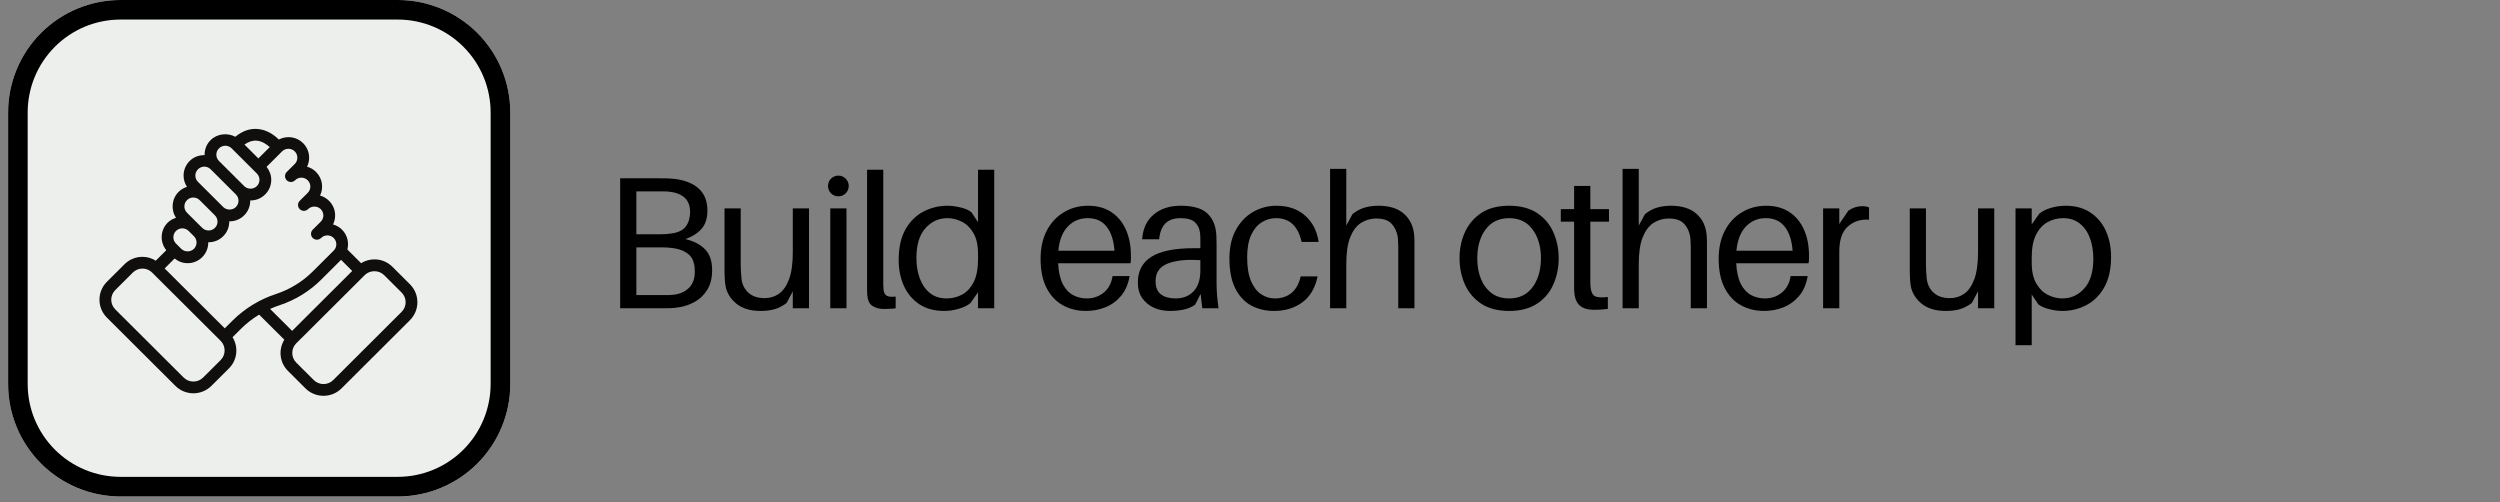 <svg version="1.0" preserveAspectRatio="xMidYMid meet" height="102" viewBox="0 0 381 76.5" zoomAndPan="magnify" width="508" xmlns:xlink="http://www.w3.org/1999/xlink" xmlns="http://www.w3.org/2000/svg"><rect x="0" y="0" width="381" height="76.5" fill="#808080" stroke="none"/><defs><g></g><clipPath id="5d18909a0b"><path clip-rule="nonzero" d="M 1.238 0 L 77.797 0 L 77.797 75.672 L 1.238 75.672 Z M 1.238 0"></path></clipPath><clipPath id="4822b47b8f"><path clip-rule="nonzero" d="M 18.375 0 L 60.633 0 C 65.176 0 69.535 1.805 72.75 5.02 C 75.965 8.234 77.77 12.594 77.77 17.137 L 77.77 58.535 C 77.77 63.078 75.965 67.438 72.75 70.652 C 69.535 73.867 65.176 75.672 60.633 75.672 L 18.375 75.672 C 13.828 75.672 9.469 73.867 6.258 70.652 C 3.043 67.438 1.238 63.078 1.238 58.535 L 1.238 17.137 C 1.238 12.594 3.043 8.234 6.258 5.02 C 9.469 1.805 13.828 0 18.375 0 Z M 18.375 0"></path></clipPath><clipPath id="28924715a8"><path clip-rule="nonzero" d="M 1.238 0 L 77.91 0 L 77.91 76 L 1.238 76 Z M 1.238 0"></path></clipPath><clipPath id="c447e3076f"><path clip-rule="nonzero" d="M 18.375 0 L 60.629 0 C 65.172 0 69.531 1.805 72.746 5.02 C 75.957 8.234 77.766 12.59 77.766 17.137 L 77.766 58.527 C 77.766 63.074 75.957 67.434 72.746 70.645 C 69.531 73.859 65.172 75.664 60.629 75.664 L 18.375 75.664 C 13.828 75.664 9.469 73.859 6.258 70.645 C 3.043 67.434 1.238 63.074 1.238 58.527 L 1.238 17.137 C 1.238 12.59 3.043 8.234 6.258 5.02 C 9.469 1.805 13.828 0 18.375 0 Z M 18.375 0"></path></clipPath><clipPath id="f0496e18fd"><path clip-rule="nonzero" d="M 15 19.492 L 63.977 19.492 L 63.977 60.473 L 15 60.473 Z M 15 19.492"></path></clipPath></defs><g clip-path="url(#5d18909a0b)"><g clip-path="url(#4822b47b8f)"><path fill-rule="nonzero" fill-opacity="1" d="M 1.238 0 L 77.797 0 L 77.797 75.672 L 1.238 75.672 Z M 1.238 0" fill="#edefec"></path></g></g><g clip-path="url(#28924715a8)"><g clip-path="url(#c447e3076f)"><path stroke-miterlimit="4" stroke-opacity="1" stroke-width="8" stroke="#000000" d="M 23 -0 L 79.706 -0 C 85.803 -0 91.654 2.422 95.968 6.736 C 100.277 11.051 102.705 16.896 102.705 22.998 L 102.705 78.547 C 102.705 84.649 100.277 90.499 95.968 94.808 C 91.654 99.123 85.803 101.545 79.706 101.545 L 23 101.545 C 16.897 101.545 11.047 99.123 6.738 94.808 C 2.423 90.499 0.001 84.649 0.001 78.547 L 0.001 22.998 C 0.001 16.896 2.423 11.051 6.738 6.736 C 11.047 2.422 16.897 -0 23 -0 Z M 23 -0" stroke-linejoin="miter" fill="none" transform="matrix(0.745, 0, 0, 0.745, 1.237, 0)" stroke-linecap="butt"></path></g></g><g clip-path="url(#f0496e18fd)"><path fill-rule="nonzero" fill-opacity="1" d="M 26.82 35.199 C 27.355 34.664 28.215 34.668 28.75 35.199 L 29.555 36 C 30.086 36.531 30.086 37.391 29.555 37.922 C 29.039 38.438 28.145 38.438 27.625 37.922 L 26.82 37.117 C 26.289 36.59 26.289 35.727 26.82 35.199 Z M 28.5 30.5 C 28.762 30.234 29.113 30.102 29.461 30.102 C 29.809 30.102 30.16 30.234 30.426 30.5 L 32.75 32.816 C 33.285 33.348 33.285 34.207 32.75 34.734 C 32.234 35.254 31.34 35.254 30.828 34.734 L 30.824 34.734 C 30.73 34.645 28.391 32.312 28.5 32.418 C 27.965 31.891 27.965 31.027 28.5 30.5 Z M 30.176 25.797 C 30.434 25.539 30.777 25.395 31.137 25.395 C 31.504 25.395 31.844 25.539 32.102 25.797 L 35.949 29.629 C 36.48 30.16 36.48 31.02 35.949 31.551 C 35.434 32.066 34.539 32.066 34.02 31.551 L 31.695 29.23 C 31.695 29.23 31.691 29.23 31.691 29.23 L 30.176 27.719 C 29.914 27.461 29.77 27.117 29.77 26.758 C 29.77 26.395 29.914 26.055 30.176 25.797 Z M 32.969 23.57 C 32.969 23.207 33.113 22.871 33.371 22.609 C 33.637 22.344 33.984 22.211 34.336 22.211 C 34.688 22.211 35.031 22.344 35.301 22.609 L 39.145 26.441 C 39.402 26.703 39.543 27.043 39.543 27.402 C 39.543 27.766 39.402 28.105 39.145 28.363 C 38.629 28.883 37.734 28.883 37.215 28.363 L 33.371 24.531 C 33.113 24.273 32.969 23.93 32.969 23.57 Z M 39.094 21.438 C 39.941 21.496 40.652 22.004 41.109 22.418 L 39.375 24.145 L 37.254 22.031 C 37.871 21.598 38.484 21.391 39.094 21.438 Z M 44.918 23.07 C 45.18 23.332 45.316 23.672 45.316 24.031 C 45.316 24.395 45.18 24.738 44.918 24.992 L 43.699 26.207 C 43.348 26.559 43.348 27.125 43.699 27.473 C 44.051 27.824 44.621 27.824 44.969 27.473 C 45.504 26.941 46.367 26.941 46.895 27.473 C 47.43 28 47.43 28.863 46.895 29.395 L 45.68 30.605 C 45.328 30.957 45.328 31.523 45.68 31.871 C 46.031 32.223 46.598 32.223 46.949 31.871 C 47.469 31.355 48.359 31.355 48.879 31.871 C 49.137 32.129 49.281 32.473 49.281 32.832 C 49.281 33.195 49.137 33.535 48.875 33.793 L 47.66 35.004 C 47.312 35.355 47.312 35.922 47.66 36.27 C 48.012 36.617 48.578 36.617 48.934 36.27 C 49.188 36.012 49.531 35.871 49.895 35.871 C 50.258 35.871 50.598 36.012 50.855 36.27 C 51.391 36.801 51.391 37.664 50.855 38.191 L 47.773 41.266 C 46.195 42.863 44.23 44.09 42.102 44.793 C 39.605 45.602 37.305 47 35.449 48.848 L 34.254 50.039 L 25.094 40.91 L 26.613 39.395 C 27.172 39.852 27.859 40.109 28.59 40.109 C 29.43 40.109 30.227 39.785 30.824 39.188 C 31.449 38.562 31.75 37.742 31.742 36.918 C 32.637 36.934 33.426 36.59 34.02 36 C 34.648 35.375 34.949 34.555 34.938 33.734 C 35.848 33.746 36.637 33.395 37.215 32.816 C 37.844 32.191 38.145 31.367 38.137 30.547 C 39.031 30.562 39.824 30.215 40.414 29.629 C 41.012 29.035 41.34 28.242 41.34 27.402 C 41.34 26.672 41.078 25.992 40.625 25.43 L 42.992 23.07 C 43.523 22.543 44.387 22.543 44.918 23.07 Z M 58.535 41.926 L 61.207 44.586 C 62.023 45.398 62.023 46.719 61.207 47.527 L 50.777 57.926 C 49.965 58.734 48.637 58.734 47.824 57.926 L 45.148 55.258 C 44.34 54.449 44.34 53.133 45.148 52.32 C 45.148 52.32 45.148 52.32 45.152 52.32 L 55.586 41.926 C 55.586 41.926 55.586 41.922 55.586 41.922 C 56.379 41.137 57.746 41.137 58.535 41.926 Z M 51.98 39.598 L 53.68 41.293 L 44.52 50.426 L 41.16 47.078 C 41.652 46.863 42.152 46.66 42.664 46.496 C 45.07 45.695 47.277 44.32 49.047 42.523 Z M 33.625 54.879 L 30.949 57.543 C 30.137 58.352 28.809 58.352 27.996 57.543 L 17.566 47.145 C 16.75 46.336 16.75 45.016 17.566 44.207 L 20.238 41.543 C 20.633 41.145 21.156 40.93 21.711 40.93 C 22.266 40.93 22.793 41.145 23.188 41.543 L 33.621 51.938 C 33.625 51.938 33.625 51.941 33.625 51.941 C 34.434 52.75 34.434 54.07 33.625 54.879 Z M 21.711 39.141 C 20.676 39.141 19.703 39.543 18.969 40.277 L 16.297 42.941 C 14.781 44.449 14.781 46.902 16.297 48.41 L 26.727 58.805 C 27.484 59.559 28.477 59.938 29.473 59.938 C 30.465 59.938 31.461 59.559 32.219 58.805 L 34.891 56.145 C 36.184 54.855 36.363 52.879 35.441 51.391 L 36.719 50.117 C 37.555 49.285 38.484 48.559 39.492 47.949 L 43.332 51.77 C 42.41 53.258 42.59 55.234 43.883 56.523 L 46.555 59.191 C 47.312 59.945 48.309 60.32 49.301 60.32 C 50.297 60.32 51.289 59.945 52.047 59.191 L 62.477 48.793 C 63.988 47.285 63.988 44.832 62.477 43.324 L 59.805 40.66 C 59.07 39.926 58.098 39.527 57.062 39.527 C 56.332 39.527 55.637 39.734 55.031 40.109 L 52.938 38.02 C 53.211 36.977 52.945 35.824 52.125 35.004 C 51.742 34.621 51.27 34.348 50.758 34.203 C 50.965 33.777 51.074 33.312 51.074 32.832 C 51.074 31.992 50.746 31.203 50.145 30.605 C 49.758 30.223 49.289 29.945 48.777 29.805 C 49.344 28.629 49.141 27.176 48.164 26.207 C 47.773 25.812 47.297 25.547 46.797 25.406 C 47.004 24.984 47.113 24.52 47.113 24.031 C 47.113 23.195 46.785 22.406 46.188 21.809 C 45.188 20.812 43.684 20.641 42.492 21.262 C 41.848 20.633 40.711 19.762 39.238 19.652 C 38.062 19.562 36.93 19.965 35.859 20.844 C 34.664 20.203 33.086 20.363 32.102 21.348 C 31.52 21.922 31.164 22.711 31.18 23.641 C 30.348 23.629 29.512 23.926 28.906 24.531 C 28.309 25.125 27.977 25.918 27.977 26.758 C 27.977 27.375 28.16 27.969 28.496 28.477 C 28.031 28.621 27.594 28.867 27.23 29.23 C 26.148 30.305 26.016 31.973 26.828 33.195 C 26.355 33.336 25.91 33.574 25.555 33.934 C 24.402 35.082 24.34 36.895 25.344 38.129 L 23.742 39.727 C 23.137 39.352 22.441 39.141 21.711 39.141" fill="#100f0d"></path></g><g fill-opacity="1" fill="#000000"><g transform="translate(91.638, 46.981)"><g><path d="M 12.812 -10.547 C 14.113 -10.234 15.117 -9.707 15.828 -8.969 C 16.535 -8.238 16.891 -7.191 16.891 -5.828 C 16.891 -4.617 16.645 -3.617 16.156 -2.828 C 15.664 -2.035 15.031 -1.422 14.25 -0.984 C 13.477 -0.555 12.656 -0.273 11.781 -0.141 C 11.301 -0.066 10.875 -0.023 10.5 -0.016 C 10.125 -0.004 9.707 0 9.25 0 L 2.875 0 L 2.875 -19.812 L 8.703 -19.812 C 9.18 -19.812 9.609 -19.805 9.984 -19.797 C 10.367 -19.785 10.801 -19.754 11.281 -19.703 C 12.852 -19.492 14.062 -18.988 14.906 -18.188 C 15.75 -17.395 16.172 -16.289 16.172 -14.875 C 16.172 -13.688 15.863 -12.754 15.25 -12.078 C 14.633 -11.398 13.82 -10.891 12.812 -10.547 Z M 5.344 -17.812 L 5.344 -11.281 L 9.156 -11.281 C 9.426 -11.281 9.688 -11.289 9.938 -11.312 C 10.188 -11.332 10.453 -11.363 10.734 -11.406 C 11.754 -11.551 12.473 -11.91 12.891 -12.484 C 13.316 -13.066 13.531 -13.797 13.531 -14.672 C 13.531 -15.648 13.242 -16.383 12.672 -16.875 C 12.109 -17.363 11.379 -17.656 10.484 -17.75 C 10.234 -17.789 9.961 -17.812 9.672 -17.812 C 9.391 -17.812 9.133 -17.812 8.906 -17.812 Z M 11 -2.062 C 11.957 -2.164 12.738 -2.508 13.344 -3.094 C 13.945 -3.676 14.25 -4.504 14.25 -5.578 C 14.25 -6.797 13.953 -7.66 13.359 -8.172 C 12.766 -8.691 11.988 -9.02 11.031 -9.156 C 10.707 -9.195 10.422 -9.227 10.172 -9.25 C 9.922 -9.27 9.68 -9.281 9.453 -9.281 L 5.344 -9.281 L 5.344 -2.016 L 9.625 -2.016 C 9.852 -2.016 10.094 -2.016 10.344 -2.016 C 10.594 -2.023 10.812 -2.039 11 -2.062 Z M 11 -2.062"></path></g></g></g><g fill-opacity="1" fill="#000000"><g transform="translate(108.526, 46.981)"><g><path d="M 14.766 -15.219 L 14.766 0 L 12.297 0 L 12.297 -2.578 L 11.344 -0.797 C 10.695 -0.328 10.07 -0.008 9.469 0.156 C 8.863 0.32 8.164 0.406 7.375 0.406 C 5.812 0.406 4.57 0.023 3.656 -0.734 C 2.75 -1.504 2.207 -2.414 2.031 -3.469 C 1.977 -3.852 1.941 -4.234 1.922 -4.609 C 1.898 -4.984 1.891 -5.477 1.891 -6.094 L 1.891 -15.219 L 4.359 -15.219 L 4.359 -6.547 C 4.359 -6.297 4.367 -5.977 4.391 -5.594 C 4.41 -5.219 4.441 -4.836 4.484 -4.453 C 4.598 -3.586 4.957 -2.883 5.562 -2.344 C 6.164 -1.812 6.984 -1.547 8.016 -1.547 C 8.816 -1.547 9.535 -1.766 10.172 -2.203 C 10.816 -2.648 11.332 -3.383 11.719 -4.406 C 12.102 -5.426 12.297 -6.801 12.297 -8.531 L 12.297 -15.219 Z M 14.766 -15.219"></path></g></g></g><g fill-opacity="1" fill="#000000"><g transform="translate(124.41, 46.981)"><g><path d="M 3.359 -20.219 C 3.797 -20.219 4.164 -20.062 4.469 -19.75 C 4.781 -19.445 4.938 -19.078 4.938 -18.641 C 4.938 -18.203 4.781 -17.828 4.469 -17.516 C 4.164 -17.211 3.797 -17.062 3.359 -17.062 C 2.922 -17.062 2.547 -17.211 2.234 -17.516 C 1.93 -17.828 1.781 -18.203 1.781 -18.641 C 1.781 -19.078 1.93 -19.445 2.234 -19.75 C 2.547 -20.062 2.922 -20.219 3.359 -20.219 Z M 4.594 0 L 2.125 0 L 2.125 -15.219 L 4.594 -15.219 Z M 4.594 0"></path></g></g></g><g fill-opacity="1" fill="#000000"><g transform="translate(130.125, 46.981)"><g><path d="M 4.484 -21.109 L 4.484 -4.359 C 4.484 -4.129 4.484 -3.895 4.484 -3.656 C 4.484 -3.414 4.492 -3.172 4.516 -2.922 C 4.547 -2.453 4.695 -2.125 4.969 -1.938 C 5.238 -1.758 5.707 -1.707 6.375 -1.781 L 6.375 0 C 6.102 0.039 5.812 0.066 5.5 0.078 C 5.195 0.098 4.906 0.109 4.625 0.109 C 3.914 0.109 3.316 -0.047 2.828 -0.359 C 2.336 -0.672 2.07 -1.305 2.031 -2.266 C 2.02 -2.535 2.016 -2.832 2.016 -3.156 C 2.016 -3.477 2.016 -3.852 2.016 -4.281 L 2.016 -21.109 Z M 4.484 -21.109"></path></g></g></g><g fill-opacity="1" fill="#000000"><g transform="translate(136.099, 46.981)"><g><path d="M 15.422 -21.109 L 15.422 0 L 12.953 0 L 12.953 -2.438 L 11.797 -0.797 C 11.379 -0.441 10.801 -0.156 10.062 0.062 C 9.32 0.289 8.562 0.406 7.781 0.406 C 6.312 0.406 5.055 0.066 4.016 -0.609 C 2.984 -1.297 2.195 -2.227 1.656 -3.406 C 1.125 -4.582 0.859 -5.906 0.859 -7.375 C 0.859 -9.25 1.203 -10.797 1.891 -12.016 C 2.578 -13.234 3.488 -14.141 4.625 -14.734 C 5.77 -15.328 6.992 -15.625 8.297 -15.625 C 8.93 -15.625 9.602 -15.535 10.312 -15.359 C 11.02 -15.191 11.566 -14.945 11.953 -14.625 L 12.953 -13.125 L 12.953 -21.109 Z M 8.156 -1.5 C 9 -1.5 9.785 -1.691 10.516 -2.078 C 11.242 -2.473 11.832 -3.102 12.281 -3.969 C 12.727 -4.844 12.953 -6.008 12.953 -7.469 L 12.953 -8.297 C 12.953 -9.617 12.719 -10.676 12.25 -11.469 C 11.781 -12.27 11.188 -12.848 10.469 -13.203 C 9.75 -13.555 9.023 -13.734 8.297 -13.734 C 6.961 -13.734 5.836 -13.219 4.922 -12.188 C 4.016 -11.164 3.562 -9.66 3.562 -7.672 C 3.562 -6.516 3.734 -5.473 4.078 -4.547 C 4.422 -3.617 4.93 -2.879 5.609 -2.328 C 6.297 -1.773 7.145 -1.5 8.156 -1.5 Z M 8.156 -1.5"></path></g></g></g><g fill-opacity="1" fill="#000000"><g transform="translate(152.643, 46.981)"><g></g></g></g><g fill-opacity="1" fill="#000000"><g transform="translate(157.726, 46.981)"><g><path d="M 14.625 -8.047 C 14.625 -7.93 14.625 -7.77 14.625 -7.562 C 14.625 -7.363 14.602 -7.129 14.562 -6.859 L 3.531 -6.859 C 3.602 -5.523 3.844 -4.461 4.25 -3.672 C 4.664 -2.891 5.191 -2.332 5.828 -2 C 6.461 -1.664 7.148 -1.5 7.891 -1.5 C 8.891 -1.5 9.754 -1.797 10.484 -2.391 C 11.211 -2.984 11.66 -3.82 11.828 -4.906 L 14.422 -4.906 C 14.223 -3.688 13.789 -2.68 13.125 -1.891 C 12.469 -1.109 11.676 -0.531 10.75 -0.156 C 9.82 0.219 8.832 0.406 7.781 0.406 C 6.457 0.406 5.273 0.113 4.234 -0.469 C 3.191 -1.051 2.367 -1.93 1.766 -3.109 C 1.16 -4.285 0.859 -5.766 0.859 -7.547 C 0.859 -9.191 1.172 -10.617 1.797 -11.828 C 2.43 -13.035 3.297 -13.969 4.391 -14.625 C 5.484 -15.289 6.719 -15.625 8.094 -15.625 C 9.488 -15.625 10.672 -15.301 11.641 -14.656 C 12.609 -14.02 13.348 -13.129 13.859 -11.984 C 14.367 -10.848 14.625 -9.535 14.625 -8.047 Z M 8.047 -13.734 C 6.836 -13.734 5.828 -13.312 5.016 -12.469 C 4.203 -11.625 3.719 -10.391 3.562 -8.766 L 12.125 -8.766 C 12.008 -10.348 11.609 -11.57 10.922 -12.438 C 10.242 -13.301 9.285 -13.734 8.047 -13.734 Z M 8.047 -13.734"></path></g></g></g><g fill-opacity="1" fill="#000000"><g transform="translate(172.375, 46.981)"><g><path d="M 10.859 0 L 10.594 -2.188 L 9.766 -0.547 C 9.242 -0.18 8.656 0.066 8 0.203 C 7.352 0.336 6.664 0.406 5.938 0.406 C 5.02 0.406 4.191 0.238 3.453 -0.094 C 2.723 -0.438 2.133 -0.926 1.688 -1.562 C 1.25 -2.207 1.031 -3 1.031 -3.938 C 1.031 -5.656 1.707 -6.953 3.062 -7.828 C 4.426 -8.711 6.602 -9.156 9.594 -9.156 L 10.562 -9.156 L 10.562 -9.562 C 10.562 -9.883 10.562 -10.195 10.562 -10.5 C 10.562 -10.812 10.547 -11.113 10.516 -11.406 C 10.453 -12.113 10.195 -12.676 9.75 -13.094 C 9.301 -13.52 8.566 -13.734 7.547 -13.734 C 6.516 -13.734 5.734 -13.457 5.203 -12.906 C 4.68 -12.363 4.375 -11.566 4.281 -10.516 L 1.688 -10.516 C 1.801 -12.141 2.383 -13.395 3.438 -14.281 C 4.5 -15.176 5.867 -15.625 7.547 -15.625 C 9.367 -15.625 10.691 -15.266 11.516 -14.547 C 12.336 -13.828 12.816 -12.848 12.953 -11.609 C 12.992 -11.297 13.016 -10.961 13.016 -10.609 C 13.023 -10.254 13.031 -9.914 13.031 -9.594 L 13.031 -3.875 C 13.031 -3.301 13.051 -2.723 13.094 -2.141 C 13.133 -1.555 13.211 -0.844 13.328 0 Z M 6.781 -1.5 C 7.926 -1.5 8.844 -1.863 9.531 -2.594 C 10.219 -3.332 10.562 -4.391 10.562 -5.766 L 10.562 -7.328 C 8.477 -7.473 6.816 -7.301 5.578 -6.812 C 4.348 -6.332 3.734 -5.441 3.734 -4.141 C 3.734 -3.211 4.004 -2.539 4.547 -2.125 C 5.098 -1.707 5.844 -1.5 6.781 -1.5 Z M 6.781 -1.5"></path></g></g></g><g fill-opacity="1" fill="#000000"><g transform="translate(186.506, 46.981)"><g><path d="M 8.016 -15.625 C 9.828 -15.625 11.289 -15.117 12.406 -14.109 C 13.531 -13.109 14.211 -11.773 14.453 -10.109 L 11.859 -10.109 C 11.328 -12.523 10.023 -13.734 7.953 -13.734 C 7.172 -13.734 6.441 -13.52 5.766 -13.094 C 5.098 -12.676 4.562 -12.023 4.156 -11.141 C 3.758 -10.266 3.562 -9.133 3.562 -7.75 C 3.562 -6.281 3.754 -5.082 4.141 -4.156 C 4.535 -3.238 5.051 -2.566 5.688 -2.141 C 6.332 -1.711 7.031 -1.5 7.781 -1.5 C 8.801 -1.5 9.648 -1.781 10.328 -2.344 C 11.004 -2.906 11.469 -3.742 11.719 -4.859 L 14.297 -4.859 C 13.93 -3.098 13.156 -1.781 11.969 -0.906 C 10.781 -0.031 9.336 0.406 7.641 0.406 C 6.359 0.406 5.203 0.129 4.172 -0.422 C 3.148 -0.984 2.344 -1.852 1.75 -3.031 C 1.156 -4.207 0.859 -5.723 0.859 -7.578 C 0.859 -9.305 1.188 -10.766 1.844 -11.953 C 2.508 -13.148 3.383 -14.062 4.469 -14.688 C 5.562 -15.312 6.742 -15.625 8.016 -15.625 Z M 8.016 -15.625"></path></g></g></g><g fill-opacity="1" fill="#000000"><g transform="translate(200.579, 46.981)"><g><path d="M 14.938 -11.172 C 14.969 -10.785 14.984 -10.406 14.984 -10.031 C 14.984 -9.664 14.984 -9.176 14.984 -8.562 L 14.984 0 L 12.516 0 L 12.516 -8.391 C 12.516 -8.766 12.516 -9.125 12.516 -9.469 C 12.516 -9.82 12.5 -10.188 12.469 -10.562 C 12.383 -11.469 12.078 -12.223 11.547 -12.828 C 11.023 -13.43 10.172 -13.711 8.984 -13.672 C 8.203 -13.648 7.473 -13.422 6.797 -12.984 C 6.129 -12.547 5.594 -11.82 5.188 -10.812 C 4.789 -9.812 4.594 -8.438 4.594 -6.688 L 4.594 0 L 2.125 0 L 2.125 -21.25 L 4.594 -21.25 L 4.594 -12.609 L 5.547 -14.359 C 6.191 -14.859 6.82 -15.191 7.438 -15.359 C 8.051 -15.535 8.738 -15.625 9.5 -15.625 C 11.164 -15.625 12.457 -15.219 13.375 -14.406 C 14.301 -13.594 14.82 -12.516 14.938 -11.172 Z M 14.938 -11.172"></path></g></g></g><g fill-opacity="1" fill="#000000"><g transform="translate(216.491, 46.981)"><g></g></g></g><g fill-opacity="1" fill="#000000"><g transform="translate(221.575, 46.981)"><g><path d="M 8.422 -15.625 C 10.141 -15.625 11.555 -15.254 12.672 -14.516 C 13.797 -13.773 14.625 -12.797 15.156 -11.578 C 15.695 -10.367 15.969 -9.047 15.969 -7.609 C 15.969 -6.191 15.695 -4.867 15.156 -3.641 C 14.625 -2.422 13.797 -1.441 12.672 -0.703 C 11.555 0.035 10.141 0.406 8.422 0.406 C 6.691 0.406 5.27 0.035 4.156 -0.703 C 3.051 -1.441 2.223 -2.422 1.672 -3.641 C 1.129 -4.867 0.859 -6.191 0.859 -7.609 C 0.859 -9.047 1.129 -10.367 1.672 -11.578 C 2.223 -12.797 3.051 -13.773 4.156 -14.516 C 5.27 -15.254 6.691 -15.625 8.422 -15.625 Z M 8.422 -1.5 C 9.453 -1.5 10.328 -1.758 11.047 -2.281 C 11.766 -2.812 12.312 -3.535 12.688 -4.453 C 13.07 -5.367 13.266 -6.422 13.266 -7.609 C 13.266 -9.41 12.836 -10.879 11.984 -12.016 C 11.141 -13.16 9.953 -13.734 8.422 -13.734 C 6.879 -13.734 5.68 -13.16 4.828 -12.016 C 3.984 -10.879 3.562 -9.41 3.562 -7.609 C 3.562 -6.422 3.75 -5.367 4.125 -4.453 C 4.508 -3.535 5.062 -2.812 5.781 -2.281 C 6.5 -1.758 7.379 -1.5 8.422 -1.5 Z M 8.422 -1.5"></path></g></g></g><g fill-opacity="1" fill="#000000"><g transform="translate(237.286, 46.981)"><g><path d="M 5.078 -13.203 L 5.078 -4.453 C 5.078 -4.203 5.078 -3.992 5.078 -3.828 C 5.078 -3.672 5.086 -3.488 5.109 -3.281 C 5.172 -2.551 5.383 -2.078 5.75 -1.859 C 6.125 -1.648 6.789 -1.602 7.75 -1.719 L 7.75 0.094 C 7.383 0.145 7.031 0.18 6.688 0.203 C 6.344 0.223 6 0.234 5.656 0.234 C 4.719 0.234 4 0.023 3.5 -0.391 C 3 -0.816 2.711 -1.5 2.641 -2.438 C 2.617 -2.645 2.609 -2.906 2.609 -3.219 C 2.609 -3.539 2.609 -3.914 2.609 -4.344 L 2.609 -13.203 L 0.578 -13.203 L 0.578 -15.109 L 2.609 -15.109 L 2.609 -18.641 L 5.078 -18.641 L 5.078 -15.109 L 7.922 -15.109 L 7.922 -13.203 Z M 5.078 -13.203"></path></g></g></g><g fill-opacity="1" fill="#000000"><g transform="translate(245.155, 46.981)"><g><path d="M 14.938 -11.172 C 14.969 -10.785 14.984 -10.406 14.984 -10.031 C 14.984 -9.664 14.984 -9.176 14.984 -8.562 L 14.984 0 L 12.516 0 L 12.516 -8.391 C 12.516 -8.766 12.516 -9.125 12.516 -9.469 C 12.516 -9.82 12.5 -10.188 12.469 -10.562 C 12.383 -11.469 12.078 -12.223 11.547 -12.828 C 11.023 -13.43 10.172 -13.711 8.984 -13.672 C 8.203 -13.648 7.473 -13.422 6.797 -12.984 C 6.129 -12.547 5.594 -11.82 5.188 -10.812 C 4.789 -9.812 4.594 -8.438 4.594 -6.688 L 4.594 0 L 2.125 0 L 2.125 -21.25 L 4.594 -21.25 L 4.594 -12.609 L 5.547 -14.359 C 6.191 -14.859 6.82 -15.191 7.438 -15.359 C 8.051 -15.535 8.738 -15.625 9.5 -15.625 C 11.164 -15.625 12.457 -15.219 13.375 -14.406 C 14.301 -13.594 14.82 -12.516 14.938 -11.172 Z M 14.938 -11.172"></path></g></g></g><g fill-opacity="1" fill="#000000"><g transform="translate(261.067, 46.981)"><g><path d="M 14.625 -8.047 C 14.625 -7.93 14.625 -7.77 14.625 -7.562 C 14.625 -7.363 14.602 -7.129 14.562 -6.859 L 3.531 -6.859 C 3.602 -5.523 3.844 -4.461 4.25 -3.672 C 4.664 -2.891 5.191 -2.332 5.828 -2 C 6.461 -1.664 7.148 -1.5 7.891 -1.5 C 8.891 -1.5 9.754 -1.797 10.484 -2.391 C 11.211 -2.984 11.66 -3.82 11.828 -4.906 L 14.422 -4.906 C 14.223 -3.688 13.789 -2.68 13.125 -1.891 C 12.469 -1.109 11.676 -0.531 10.75 -0.156 C 9.82 0.219 8.832 0.406 7.781 0.406 C 6.457 0.406 5.273 0.113 4.234 -0.469 C 3.191 -1.051 2.367 -1.93 1.766 -3.109 C 1.16 -4.285 0.859 -5.766 0.859 -7.547 C 0.859 -9.191 1.172 -10.617 1.797 -11.828 C 2.43 -13.035 3.297 -13.969 4.391 -14.625 C 5.484 -15.289 6.719 -15.625 8.094 -15.625 C 9.488 -15.625 10.672 -15.301 11.641 -14.656 C 12.609 -14.02 13.348 -13.129 13.859 -11.984 C 14.367 -10.848 14.625 -9.535 14.625 -8.047 Z M 8.047 -13.734 C 6.836 -13.734 5.828 -13.312 5.016 -12.469 C 4.203 -11.625 3.719 -10.391 3.562 -8.766 L 12.125 -8.766 C 12.008 -10.348 11.609 -11.57 10.922 -12.438 C 10.242 -13.301 9.285 -13.734 8.047 -13.734 Z M 8.047 -13.734"></path></g></g></g><g fill-opacity="1" fill="#000000"><g transform="translate(275.715, 46.981)"><g><path d="M 8.094 -15.562 C 8.52 -15.562 8.863 -15.492 9.125 -15.359 L 9.125 -13.5 C 7.844 -13.594 6.766 -13.242 5.891 -12.453 C 5.023 -11.672 4.594 -10.41 4.594 -8.672 L 4.594 0 L 2.125 0 L 2.125 -15.219 L 4.594 -15.219 L 4.594 -12.844 L 5.969 -14.875 C 6.645 -15.332 7.352 -15.562 8.094 -15.562 Z M 8.094 -15.562"></path></g></g></g><g fill-opacity="1" fill="#000000"><g transform="translate(284.073, 46.981)"><g></g></g></g><g fill-opacity="1" fill="#000000"><g transform="translate(289.157, 46.981)"><g><path d="M 14.766 -15.219 L 14.766 0 L 12.297 0 L 12.297 -2.578 L 11.344 -0.797 C 10.695 -0.328 10.07 -0.008 9.469 0.156 C 8.863 0.32 8.164 0.406 7.375 0.406 C 5.812 0.406 4.57 0.023 3.656 -0.734 C 2.75 -1.504 2.207 -2.414 2.031 -3.469 C 1.977 -3.852 1.941 -4.234 1.922 -4.609 C 1.898 -4.984 1.891 -5.477 1.891 -6.094 L 1.891 -15.219 L 4.359 -15.219 L 4.359 -6.547 C 4.359 -6.297 4.367 -5.977 4.391 -5.594 C 4.41 -5.219 4.441 -4.836 4.484 -4.453 C 4.598 -3.586 4.957 -2.883 5.562 -2.344 C 6.164 -1.812 6.984 -1.547 8.016 -1.547 C 8.816 -1.547 9.535 -1.766 10.172 -2.203 C 10.816 -2.648 11.332 -3.383 11.719 -4.406 C 12.102 -5.426 12.297 -6.801 12.297 -8.531 L 12.297 -15.219 Z M 14.766 -15.219"></path></g></g></g><g fill-opacity="1" fill="#000000"><g transform="translate(305.04, 46.981)"><g><path d="M 9.766 -15.625 C 11.254 -15.625 12.508 -15.281 13.531 -14.594 C 14.562 -13.914 15.344 -12.992 15.875 -11.828 C 16.414 -10.66 16.688 -9.332 16.688 -7.844 C 16.688 -5.969 16.344 -4.422 15.656 -3.203 C 14.969 -1.984 14.055 -1.078 12.922 -0.484 C 11.797 0.109 10.57 0.406 9.25 0.406 C 8.613 0.406 7.941 0.312 7.234 0.125 C 6.523 -0.051 5.977 -0.297 5.594 -0.609 L 4.594 -2.094 L 4.594 5.625 L 2.125 5.625 L 2.125 -15.219 L 4.594 -15.219 L 4.594 -12.781 L 5.75 -14.422 C 6.188 -14.785 6.77 -15.078 7.5 -15.297 C 8.238 -15.516 8.992 -15.625 9.766 -15.625 Z M 9.25 -1.5 C 10.582 -1.5 11.703 -2.008 12.609 -3.031 C 13.523 -4.051 13.984 -5.555 13.984 -7.547 C 13.984 -8.703 13.812 -9.75 13.469 -10.688 C 13.125 -11.625 12.609 -12.363 11.922 -12.906 C 11.242 -13.457 10.398 -13.734 9.391 -13.734 C 8.547 -13.734 7.758 -13.535 7.031 -13.141 C 6.301 -12.742 5.711 -12.109 5.266 -11.234 C 4.816 -10.367 4.594 -9.207 4.594 -7.75 L 4.594 -6.922 C 4.594 -5.617 4.828 -4.566 5.297 -3.766 C 5.766 -2.961 6.359 -2.383 7.078 -2.031 C 7.797 -1.676 8.52 -1.5 9.25 -1.5 Z M 9.25 -1.5"></path></g></g></g></svg>